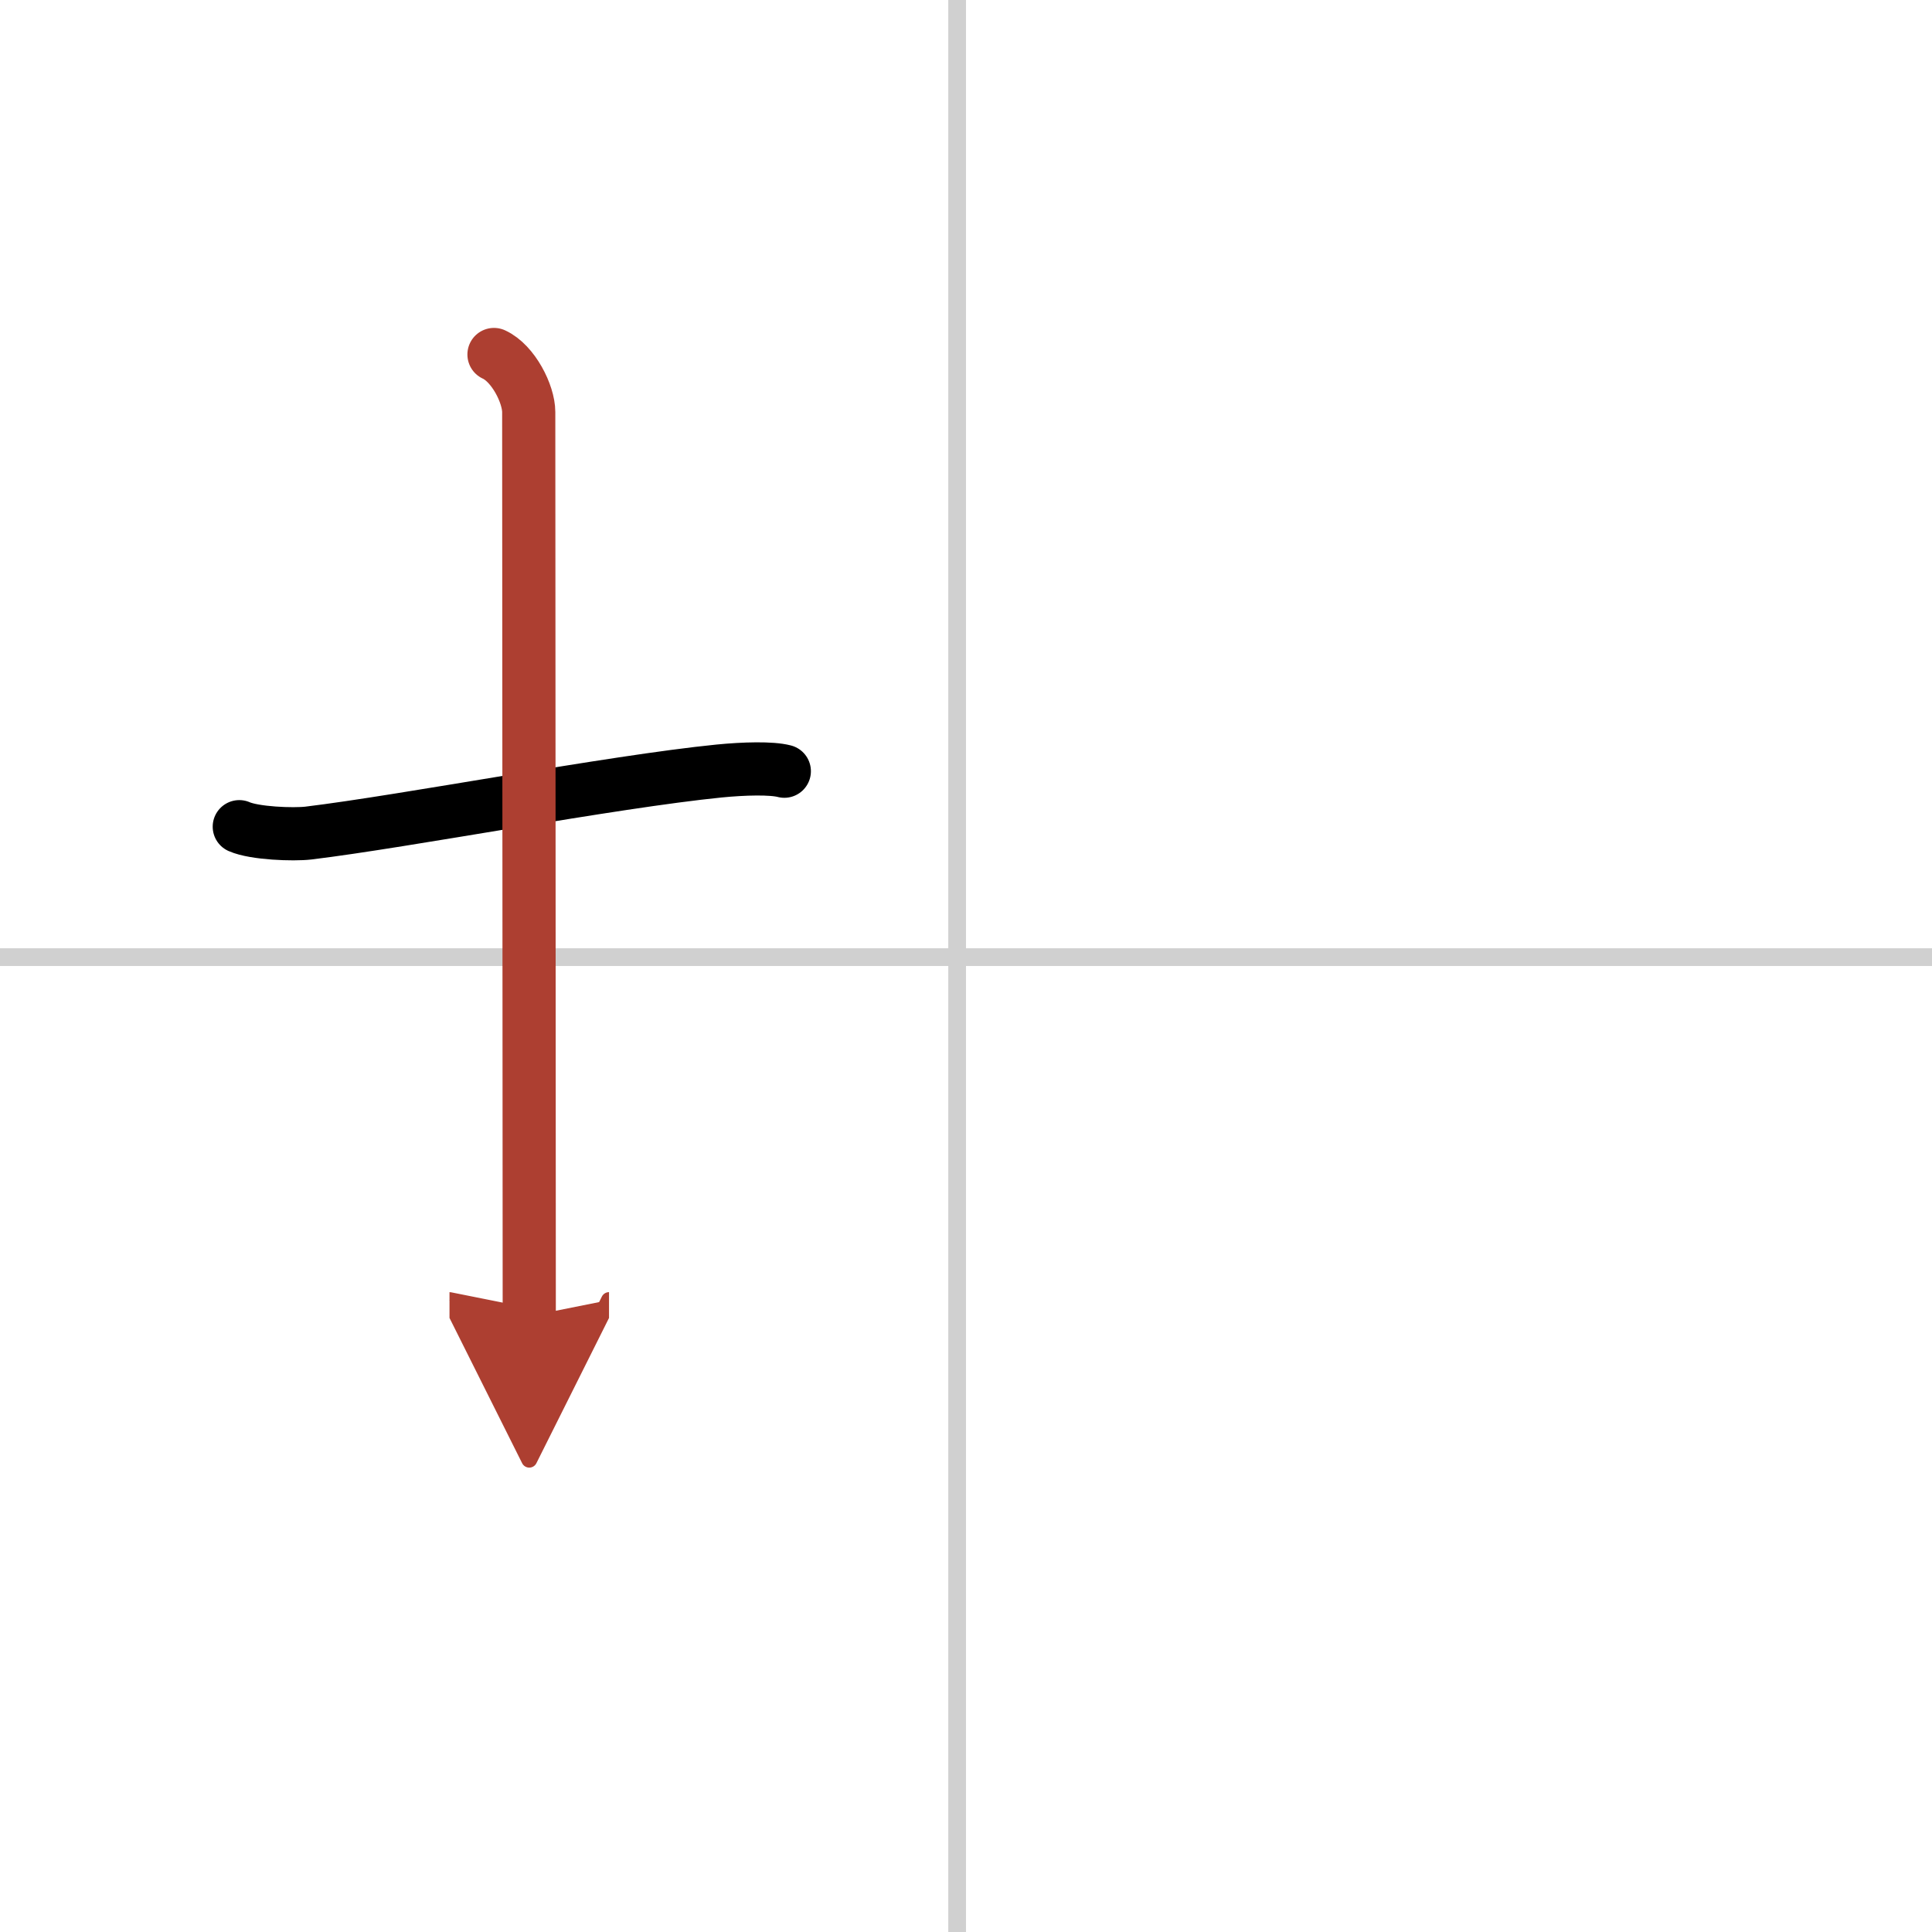 <svg width="400" height="400" viewBox="0 0 109 109" xmlns="http://www.w3.org/2000/svg"><defs><marker id="a" markerWidth="4" orient="auto" refX="1" refY="5" viewBox="0 0 10 10"><polyline points="0 0 10 5 0 10 1 5" fill="#ad3f31" stroke="#ad3f31"/></marker></defs><g fill="none" stroke="#000" stroke-linecap="round" stroke-linejoin="round" stroke-width="3"><rect width="100%" height="100%" fill="#fff" stroke="#fff"/><line x1="54" x2="54" y2="109" stroke="#d0d0d0" stroke-width="1"/><line x2="109" y1="54" y2="54" stroke="#d0d0d0" stroke-width="1"/><path d="m13.5 46.64c0.86 0.38 3.05 0.46 3.9 0.36 5.46-0.66 17.09-2.89 23.16-3.5 1.42-0.14 2.97-0.18 3.69 0.01"/><path d="m27.87 20c1.09 0.5 1.96 2.23 1.96 3.25 0 7.25 0.03 40.25 0.03 51" marker-end="url(#a)" stroke="#ad3f31"/></g></svg>
